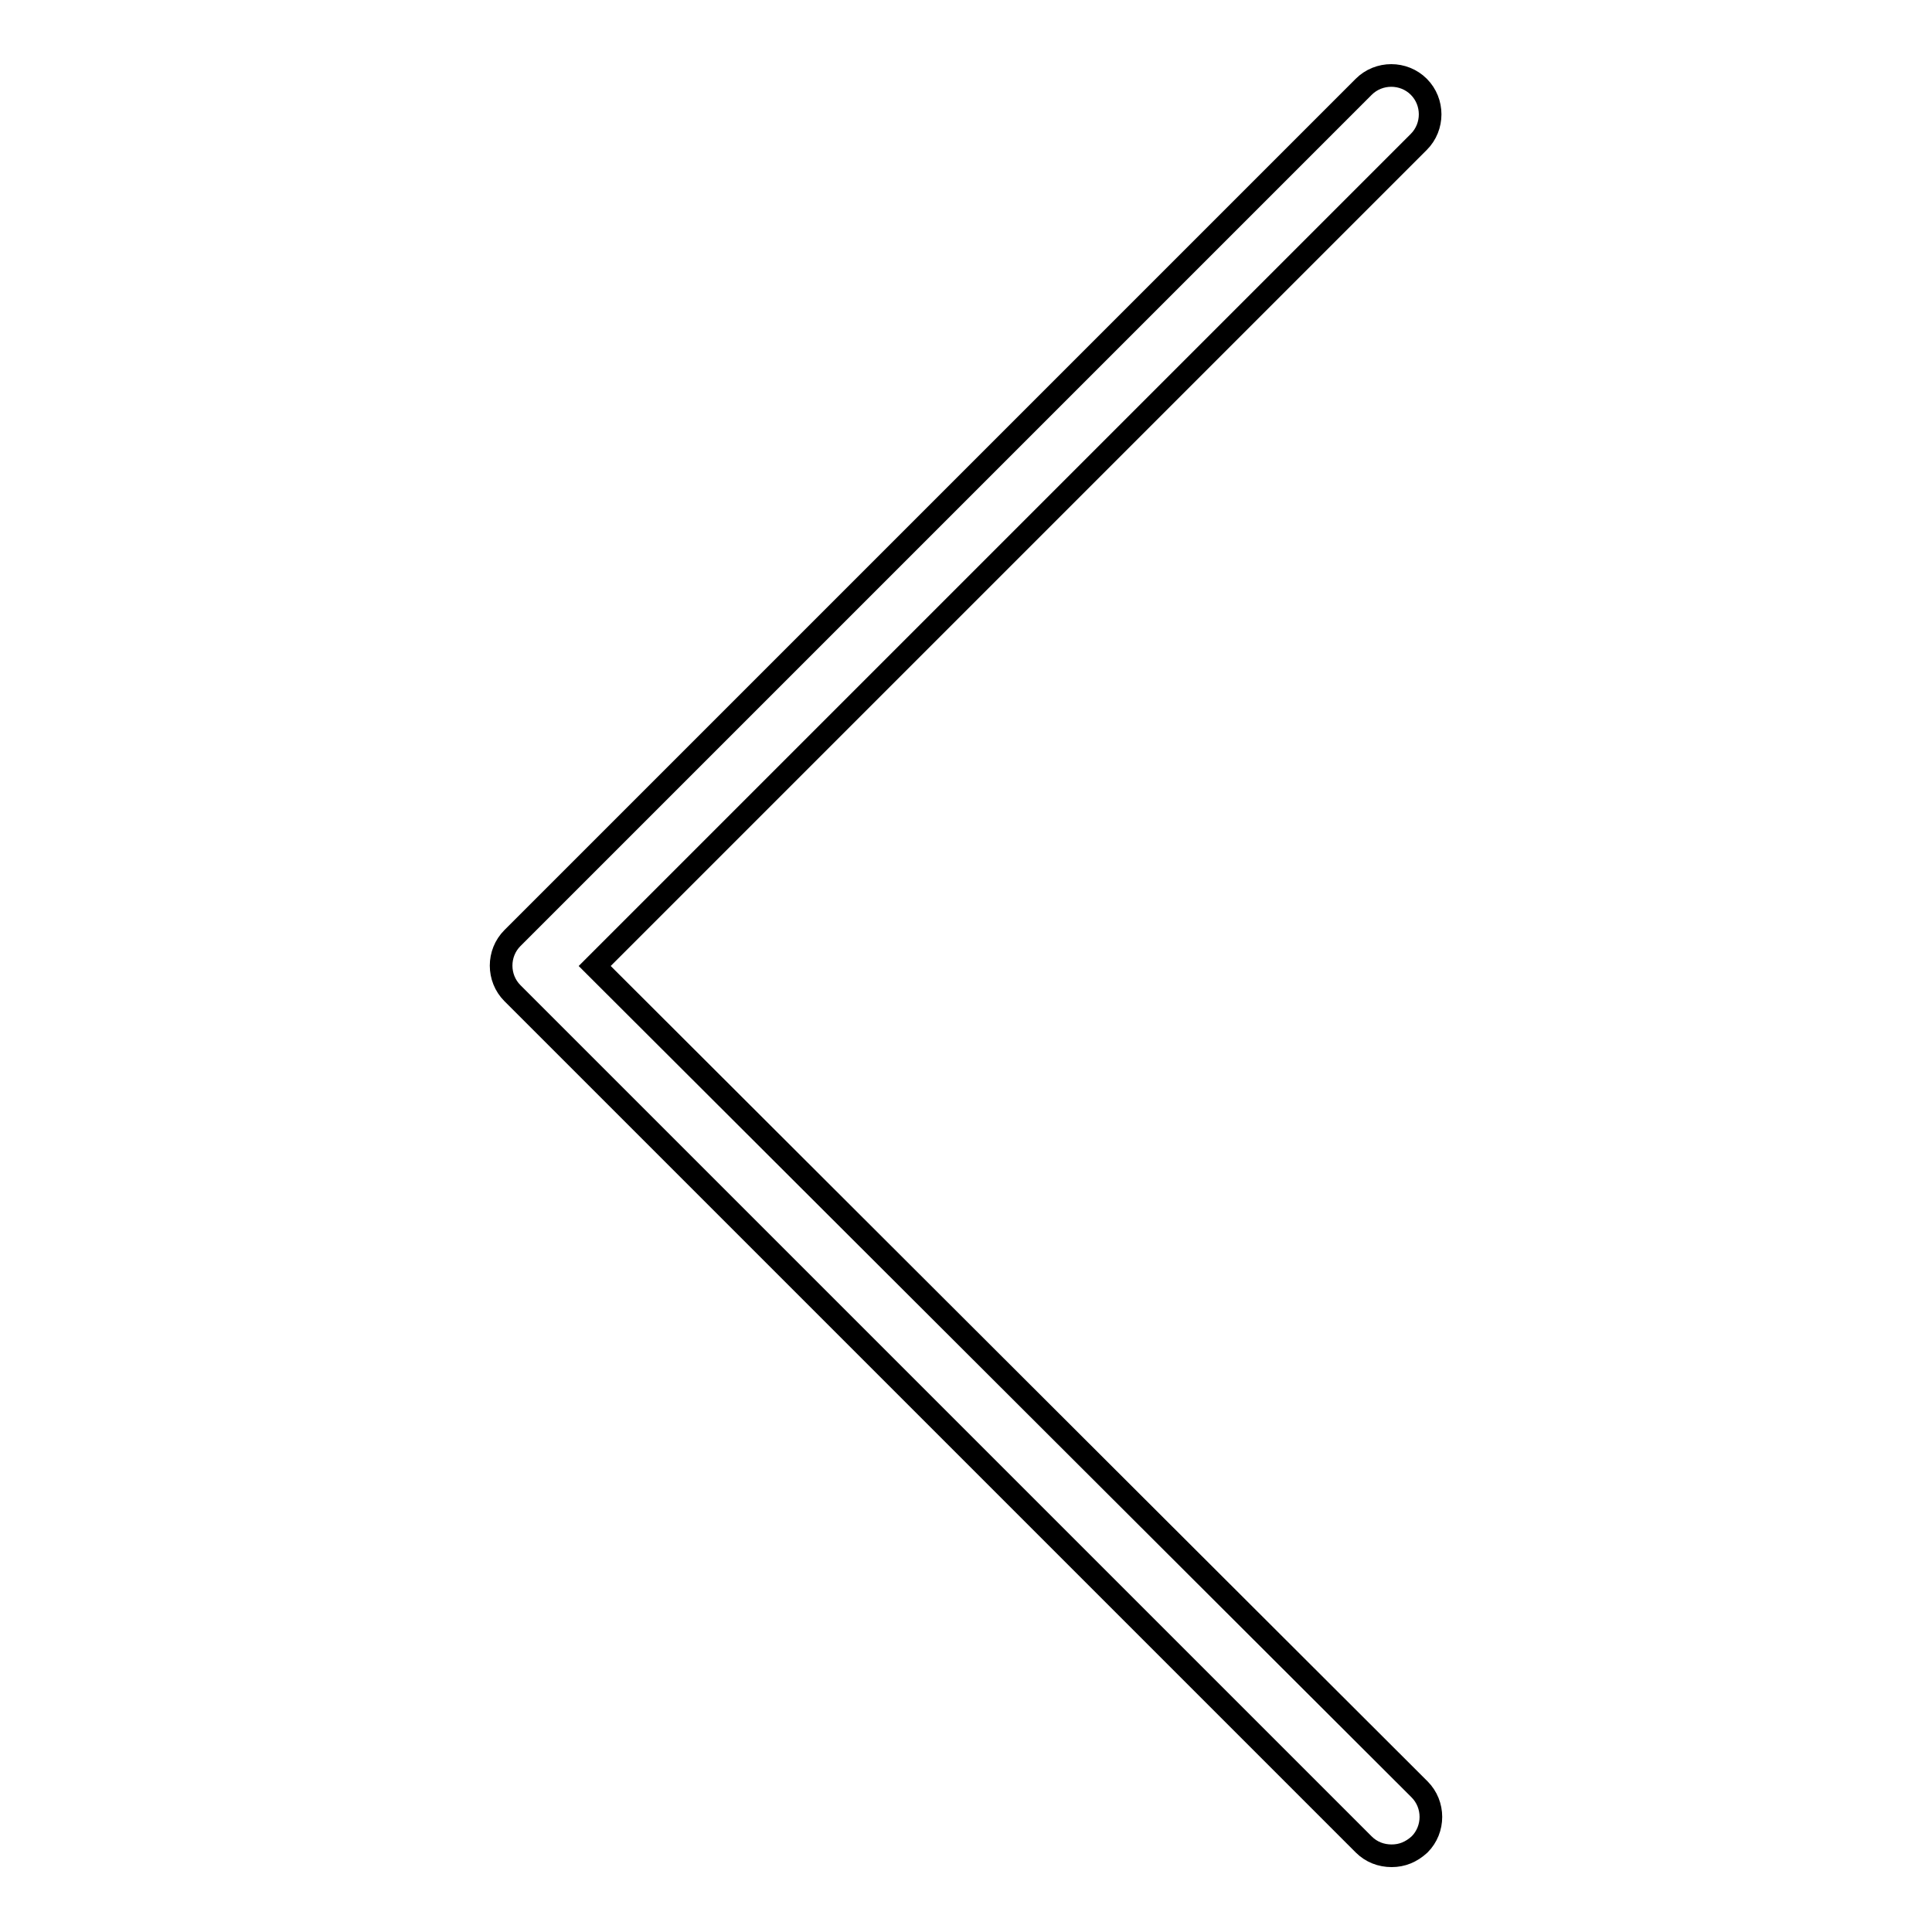 <?xml version="1.0" encoding="utf-8"?>
<!-- Svg Vector Icons : http://www.onlinewebfonts.com/icon -->
<!DOCTYPE svg PUBLIC "-//W3C//DTD SVG 1.1//EN" "http://www.w3.org/Graphics/SVG/1.1/DTD/svg11.dtd">
<svg version="1.1" xmlns="http://www.w3.org/2000/svg" xmlns:xlink="http://www.w3.org/1999/xlink" x="0px" y="0px" viewBox="0 0 256 256" enable-background="new 0 0 256 256" xml:space="preserve">
<g><g><path stroke-width="3" fill-opacity="0" stroke="#000000"  d="M78.8,128L188,18.8c2-2,2-5.3,0-7.3c-2-2-5.3-2-7.3,0L67.9,124.3c-2,2-2,5.3,0,7.3l112.8,112.8c1,1,2.3,1.5,3.7,1.5s2.6-0.5,3.7-1.5c2-2,2-5.3,0-7.3L78.8,128z"/></g></g>
</svg>
